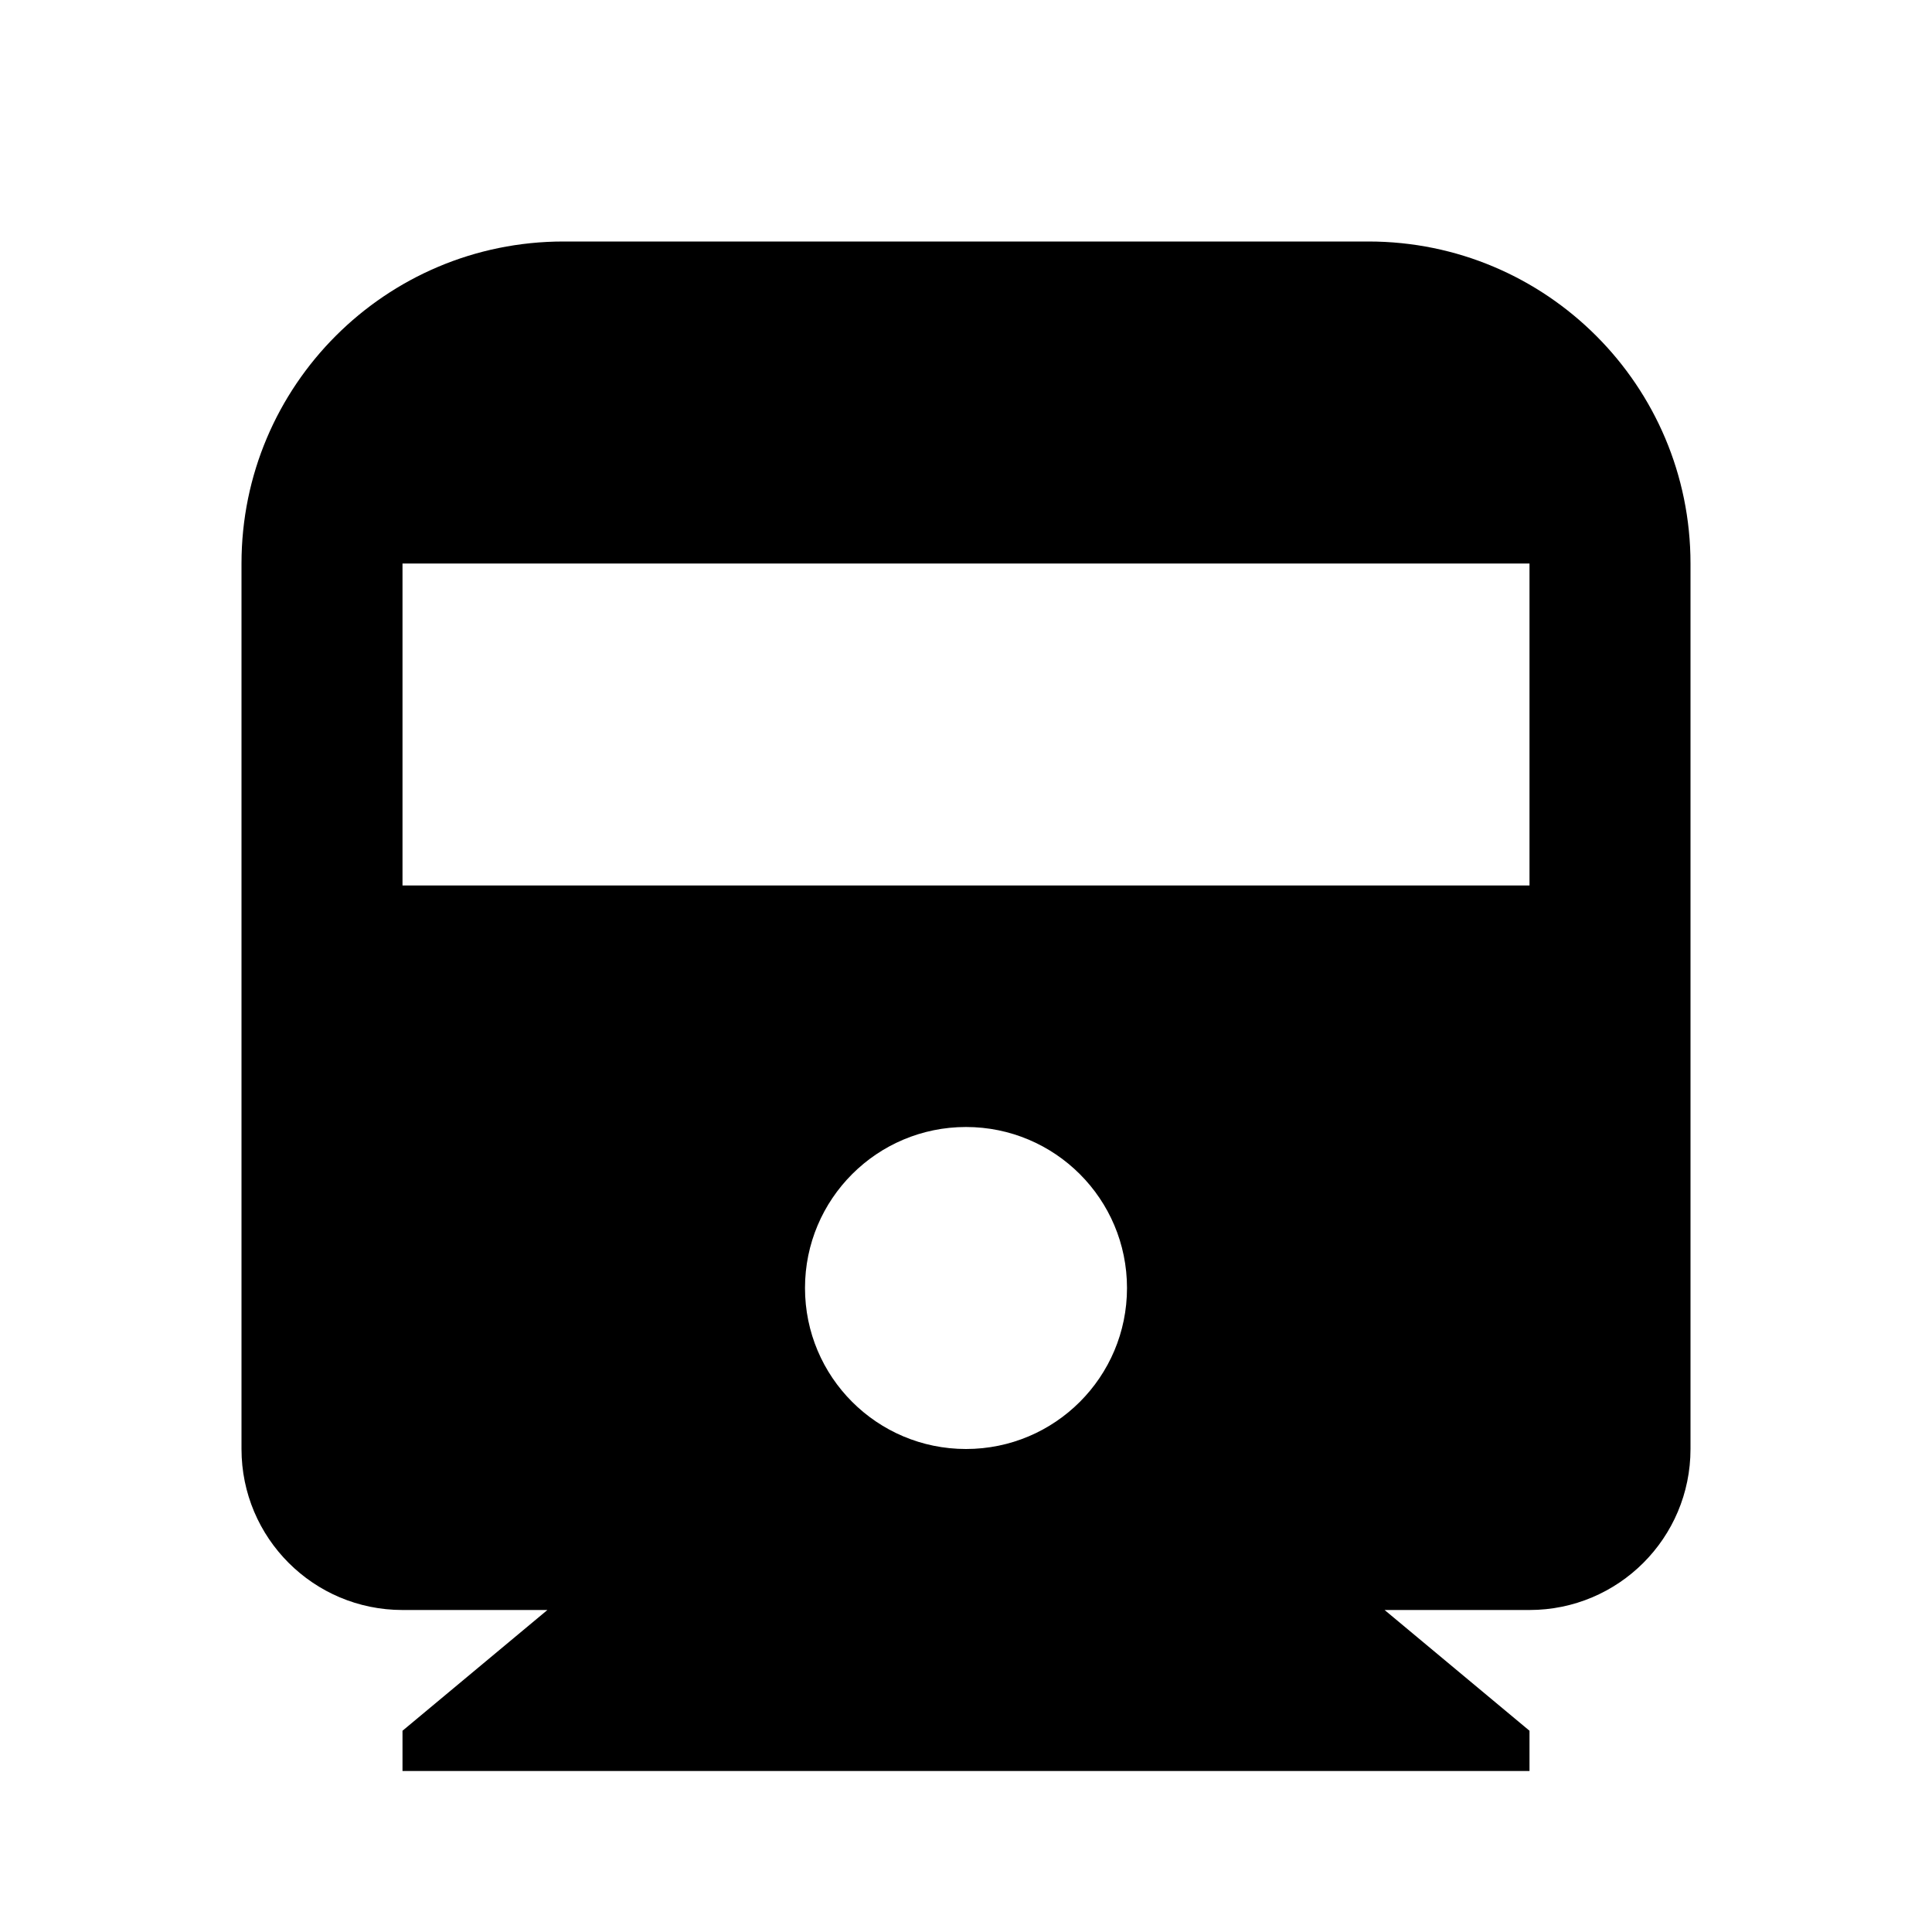 <svg viewBox="0 0 24 24" fill="currentColor" xmlns="http://www.w3.org/2000/svg"><path d="M17.2 20L19 21.5V22H5V21.5L6.8 20H5C3.895 20 3 19.105 3 18V7C3 4.791 4.791 3 7 3H17C19.209 3 21 4.791 21 7V18C21 19.105 20.105 20 19 20H17.2ZM5 7V11H19V7H5ZM12 18C13.105 18 14 17.105 14 16C14 14.895 13.105 14 12 14C10.895 14 10 14.895 10 16C10 17.105 10.895 18 12 18Z"/></svg>